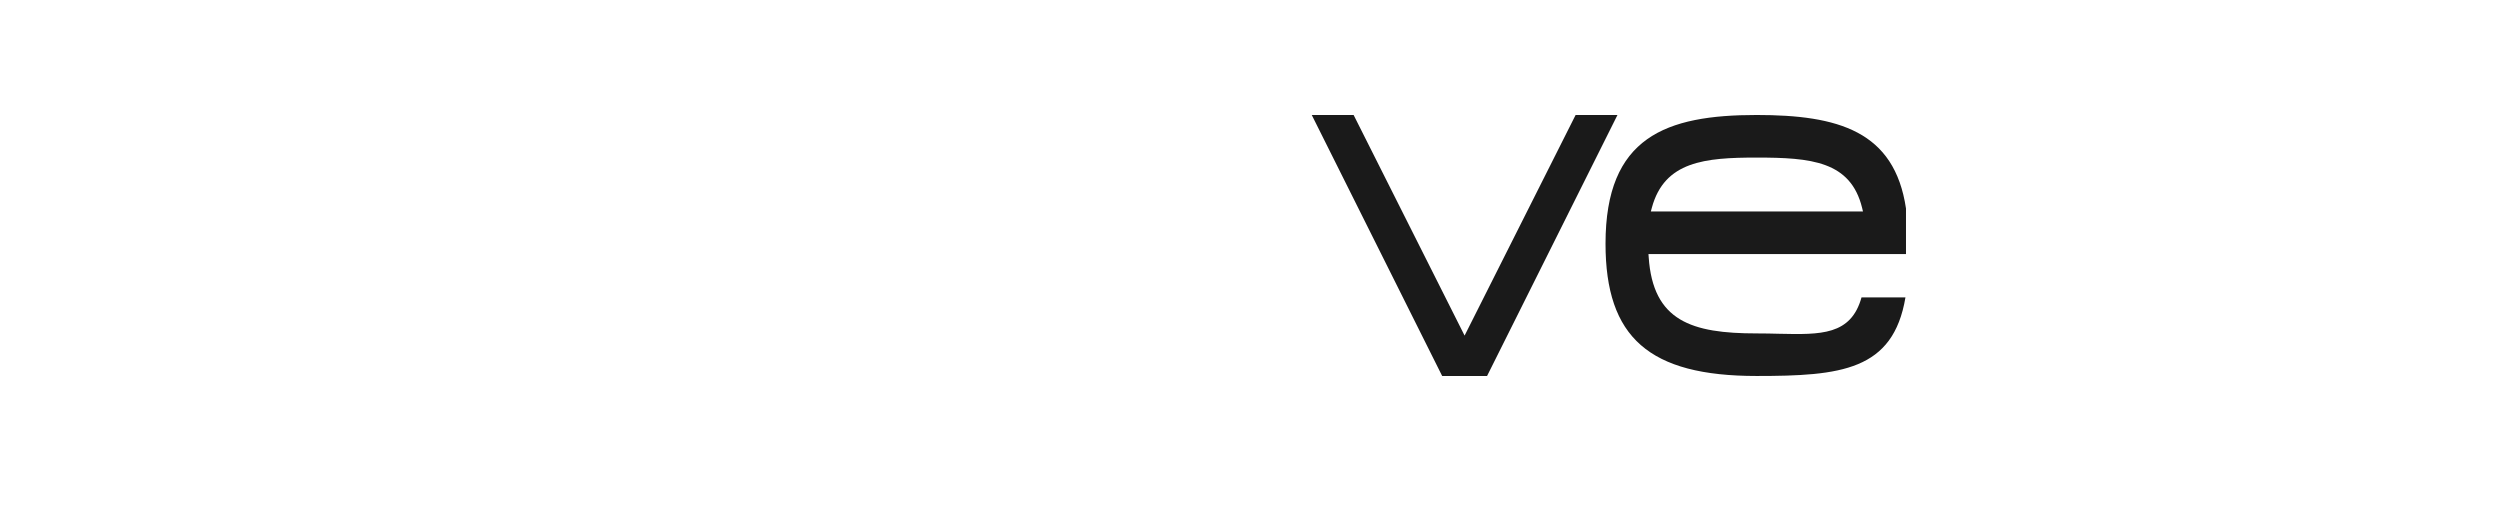<svg version="1.2" xmlns="http://www.w3.org/2000/svg" viewBox="0 0 1069 218" width="1069" height="218">
	<style>
		.s0 { fill: #1a1a1a } 
	</style>
	<g id="Layer_1-2">
		<g>
			<g>
				<path class="s0" d="m673.73 49.17l-47.47 94.33-47.45-94.33h-17.9l55.76 111.6h19.2l55.76-111.6z"/>
				<path class="s0" d="m815 89.15c-4.9-33.17-29.07-39.98-63.87-39.98-38.78 0-64.61 9.36-64.61 55.02 0 40.18 18.71 56.58 64.61 56.58 35.98 0 58.39-2.29 63.64-33.6h-18.79c-4.51 16.24-17.44 15.94-35.21 15.55-3.03-0.08-6.25-0.15-9.64-0.15-27.84 0-44.31-5.33-46.15-32.58l-0.1-1.35h110.12v-19.48zm-109.1 1.28l0.43-1.61c5.38-19.86 22.72-21.44 44.8-21.44 23.3 0 40.18 1.53 45.1 21.47l0.38 1.58h-90.72z"/>
			</g>
			<g>
			</g>
		</g>
	</g>
</svg>